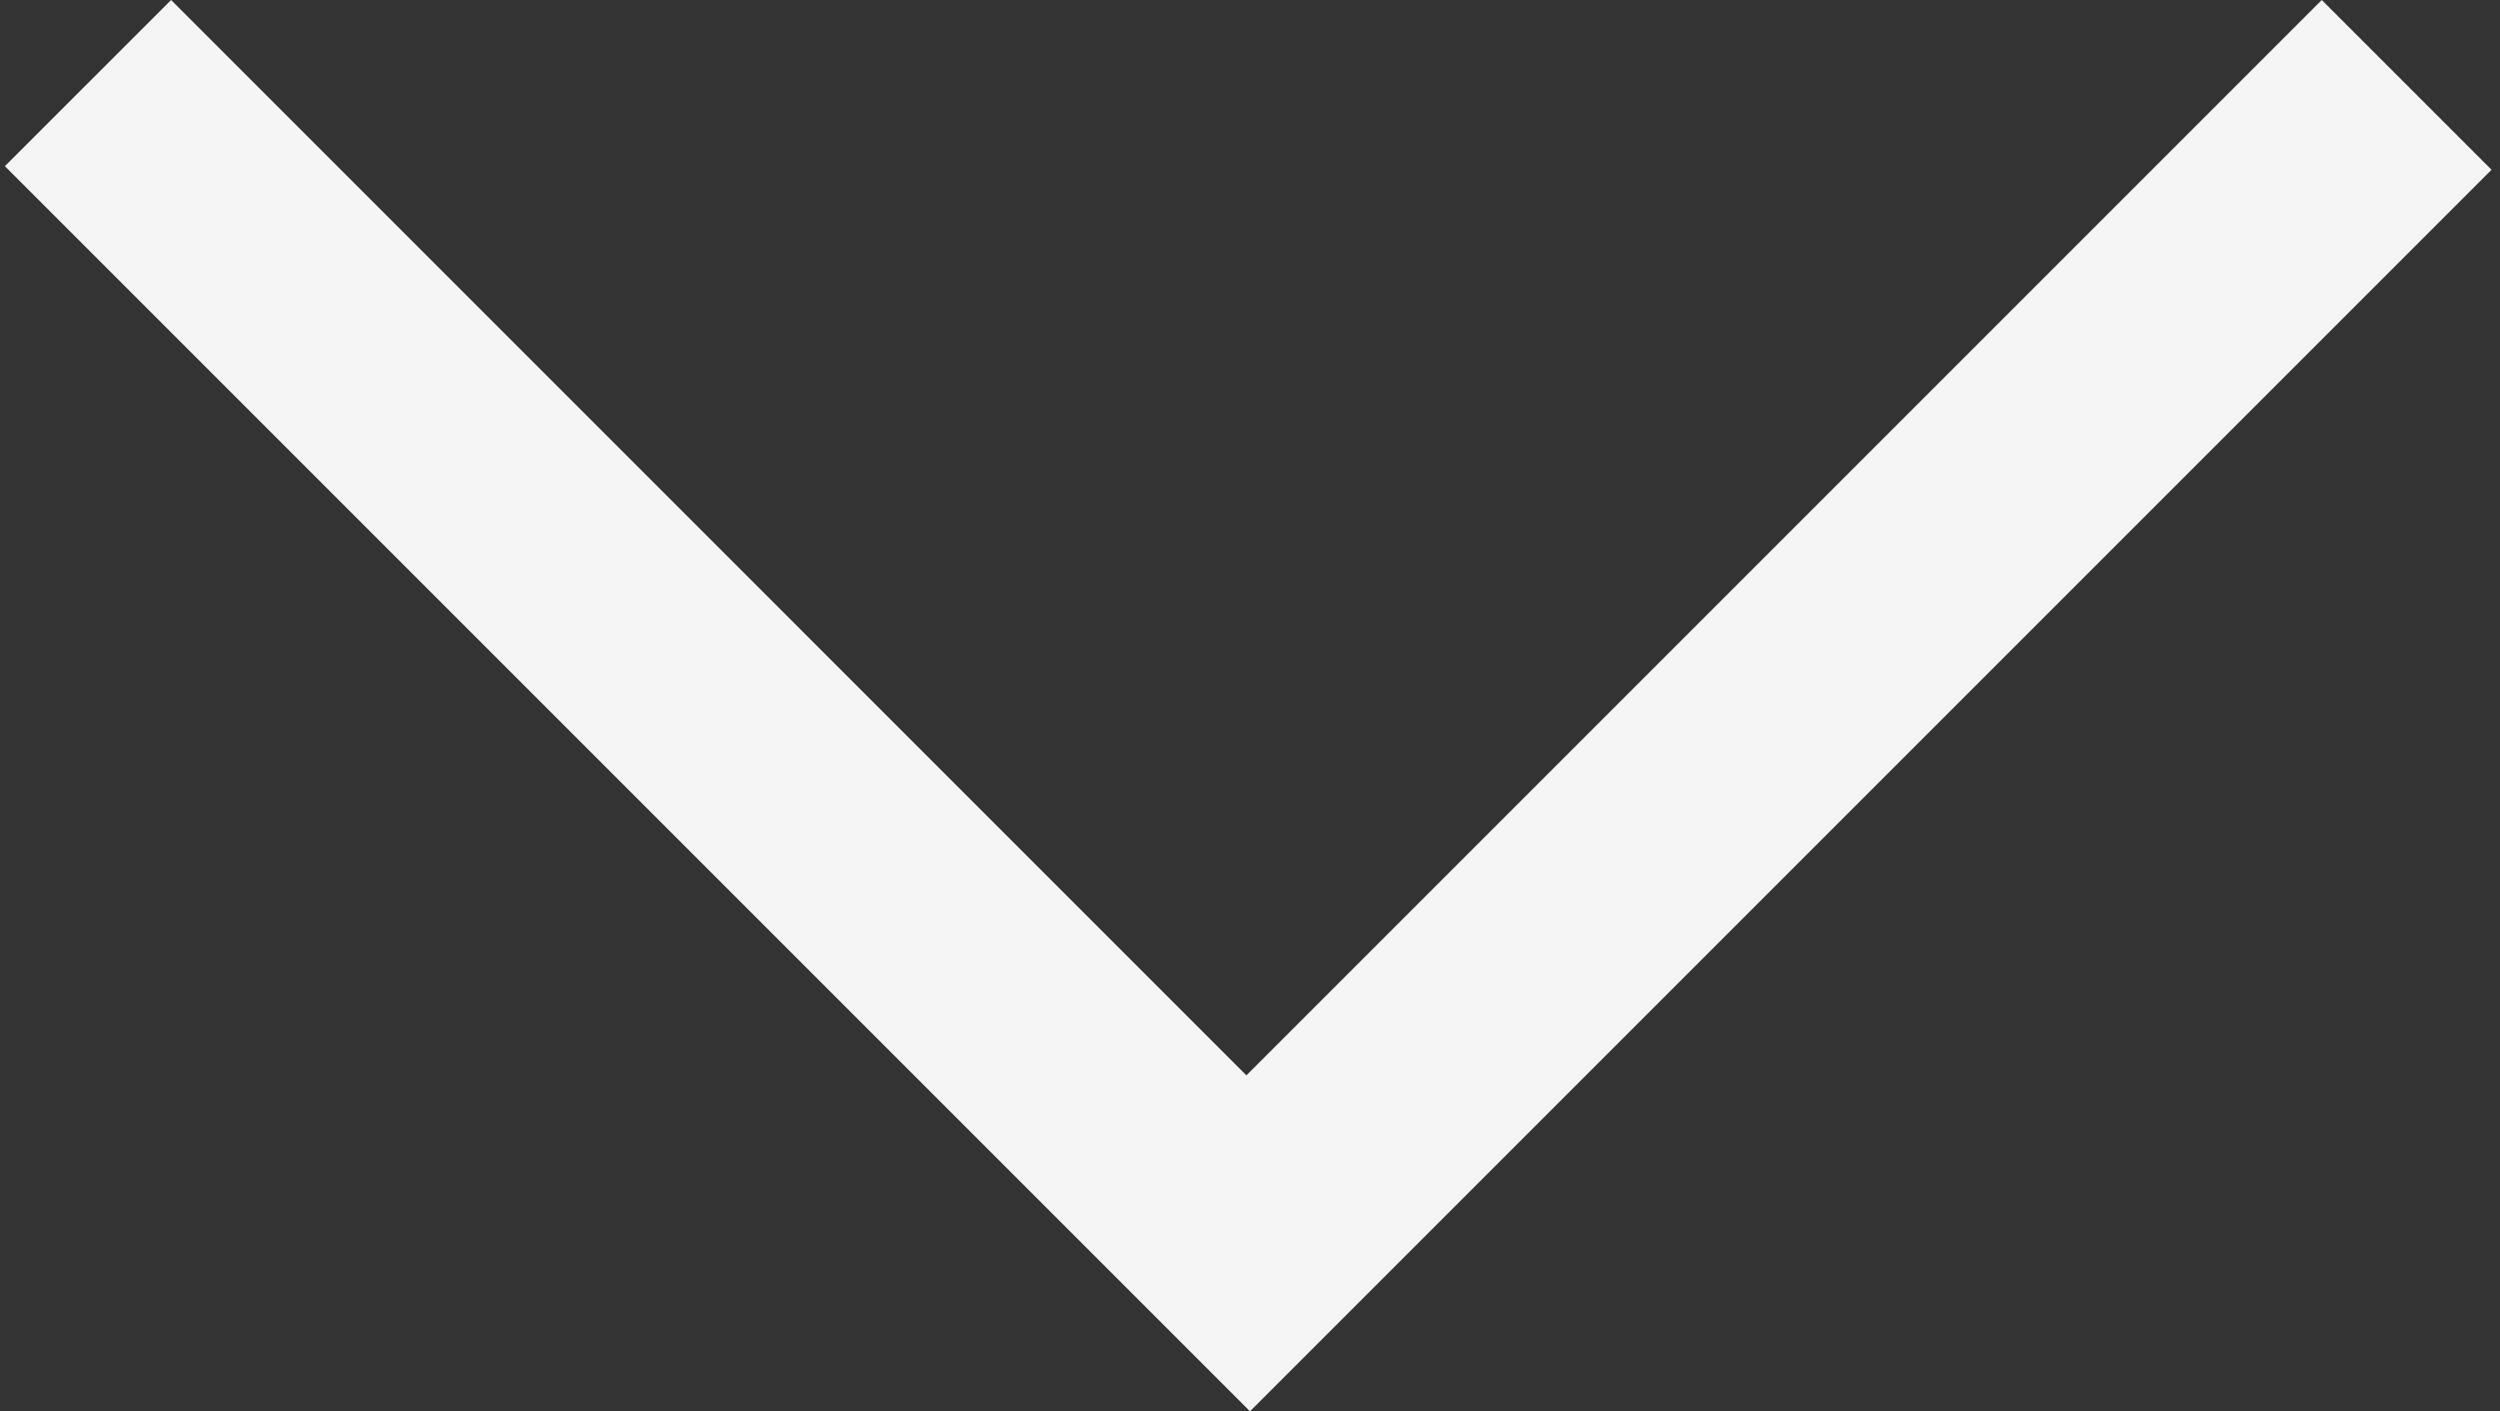 <?xml version="1.0" encoding="UTF-8"?> <svg xmlns="http://www.w3.org/2000/svg" width="62" height="35" viewBox="0 0 62 35" fill="none"><rect x="0" y="0" width="62" height="35" fill="#333333" stroke="none"/> <path fill-rule="evenodd" clip-rule="evenodd" d="M4.243 0L0.121 4.121L26.79 30.79L31 35L35.121 30.879L61.79 4.21L57.58 0L30.911 26.669L4.243 0Z" fill="#F5F5F5"></path> </svg> 